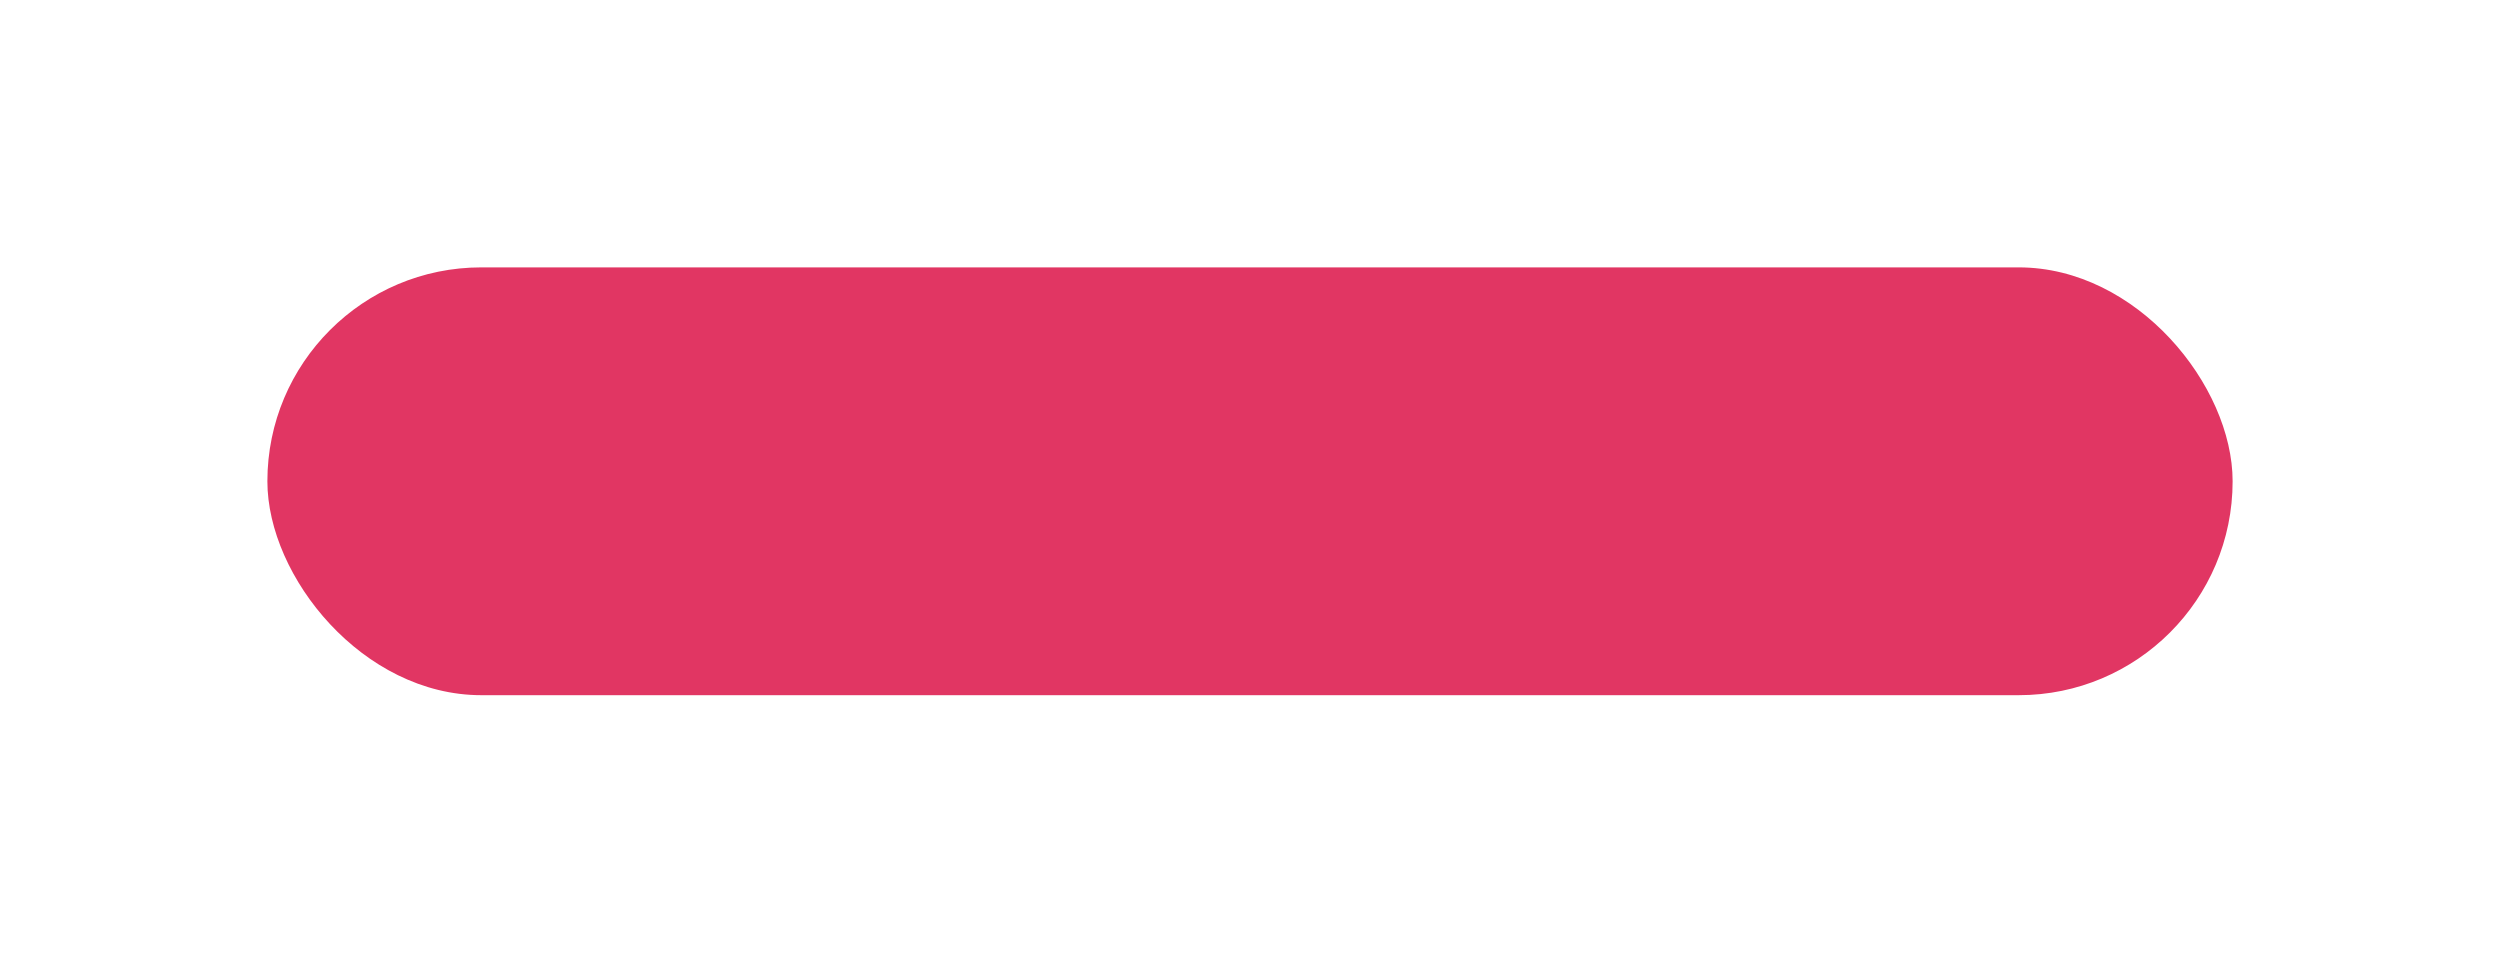<?xml version="1.0" encoding="UTF-8"?> <svg xmlns="http://www.w3.org/2000/svg" width="374" height="144" viewBox="0 0 374 144" fill="none"> <g filter="url(#filter0_f_55_96)"> <rect x="40" y="40" width="294" height="64" rx="32" fill="#E13663"></rect> </g> <defs> <filter id="filter0_f_55_96" x="0" y="0" width="374" height="144" filterUnits="userSpaceOnUse" color-interpolation-filters="sRGB"> <feFlood flood-opacity="0" result="BackgroundImageFix"></feFlood> <feBlend mode="normal" in="SourceGraphic" in2="BackgroundImageFix" result="shape"></feBlend> <feGaussianBlur stdDeviation="20" result="effect1_foregroundBlur_55_96"></feGaussianBlur> </filter> </defs> </svg> 